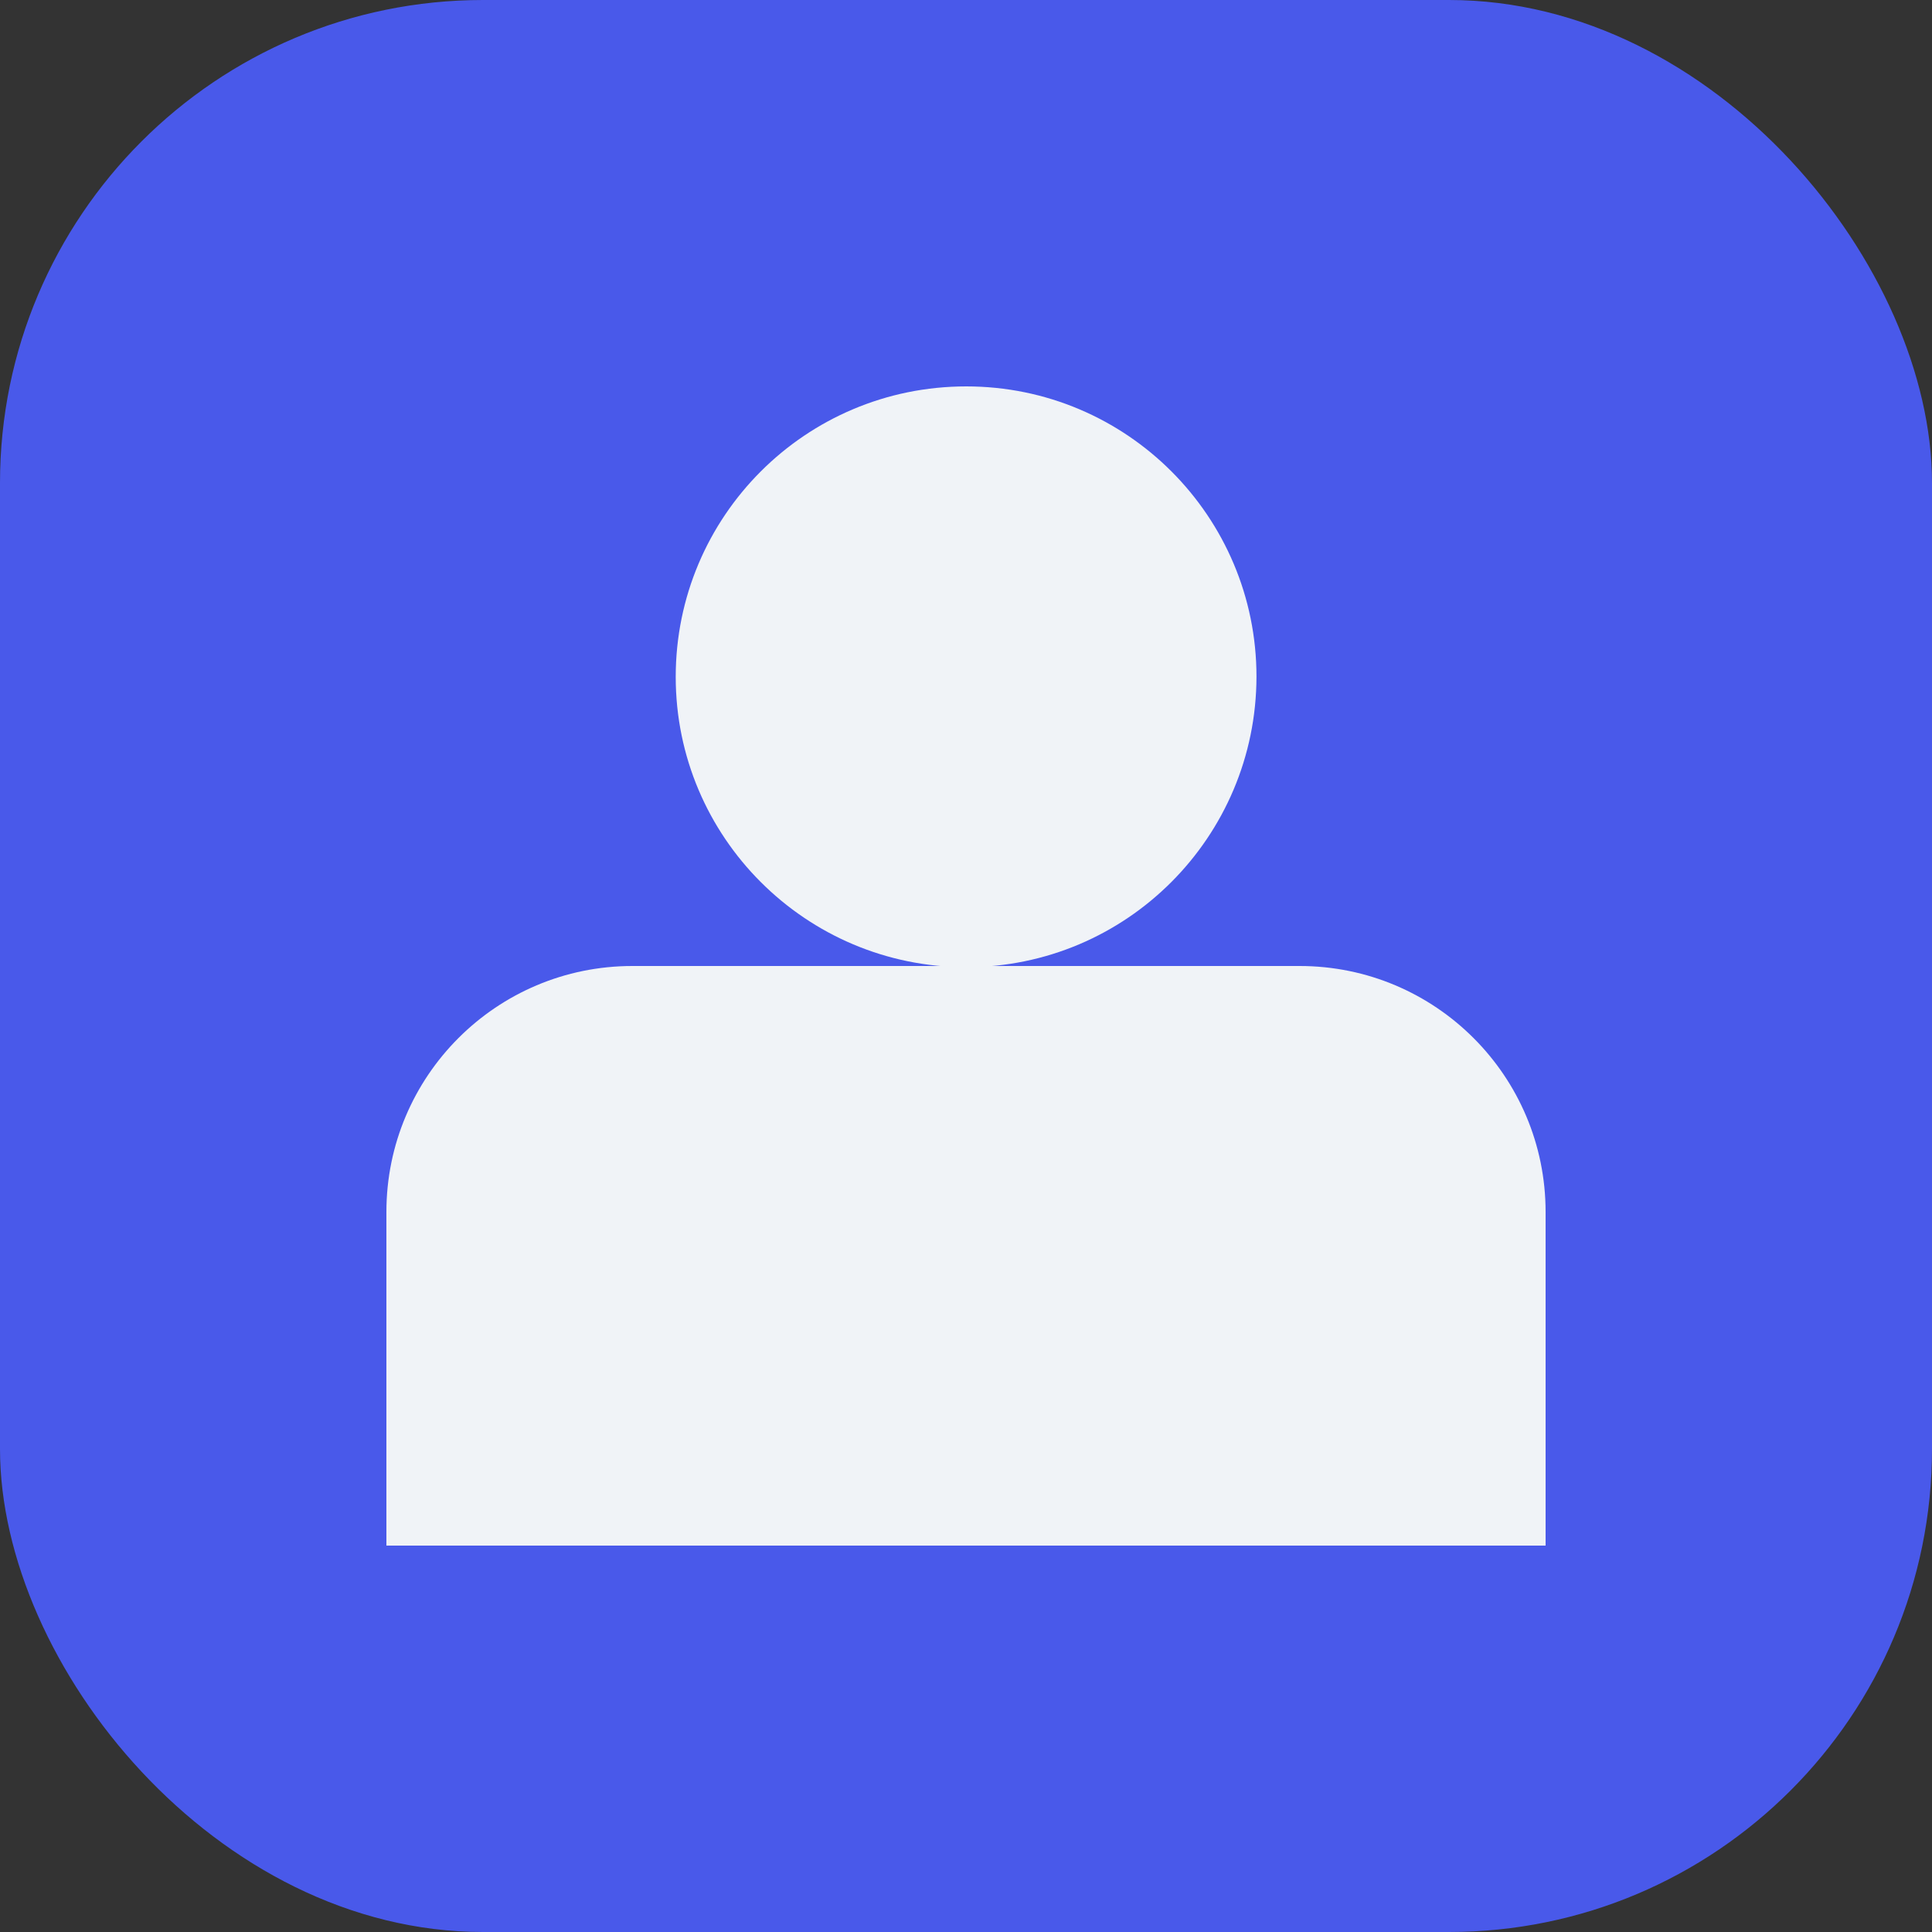 <svg width="40" height="40" viewBox="0 0 40 40" fill="none" xmlns="http://www.w3.org/2000/svg">
<rect x="0" y="0" width="40" height="40" fill="#333333" stroke="none"/>
<rect width="40" height="40" rx="10" fill="#4959EA"/>
<g clip-path="url(#clip0_83_9213)">
<path d="M20.005 20.024C16.683 20.024 13.99 17.331 13.99 14.014C13.99 10.693 16.678 8 20.005 8C23.326 8 26.014 10.693 26.014 14.01C26.009 17.331 23.321 20.024 20.005 20.024Z" fill="#F0F3F7"/>
<path d="M26.907 20H13.093C10.28 20 8 22.28 8 25.093V32H32V25.093C32 22.28 29.72 20 26.907 20Z" fill="#F0F3F7"/>
</g>
<defs>
<clipPath id="clip0_83_9213">
<rect width="24" height="24" fill="white" transform="translate(8 8)"/>
</clipPath>
</defs>
</svg>
